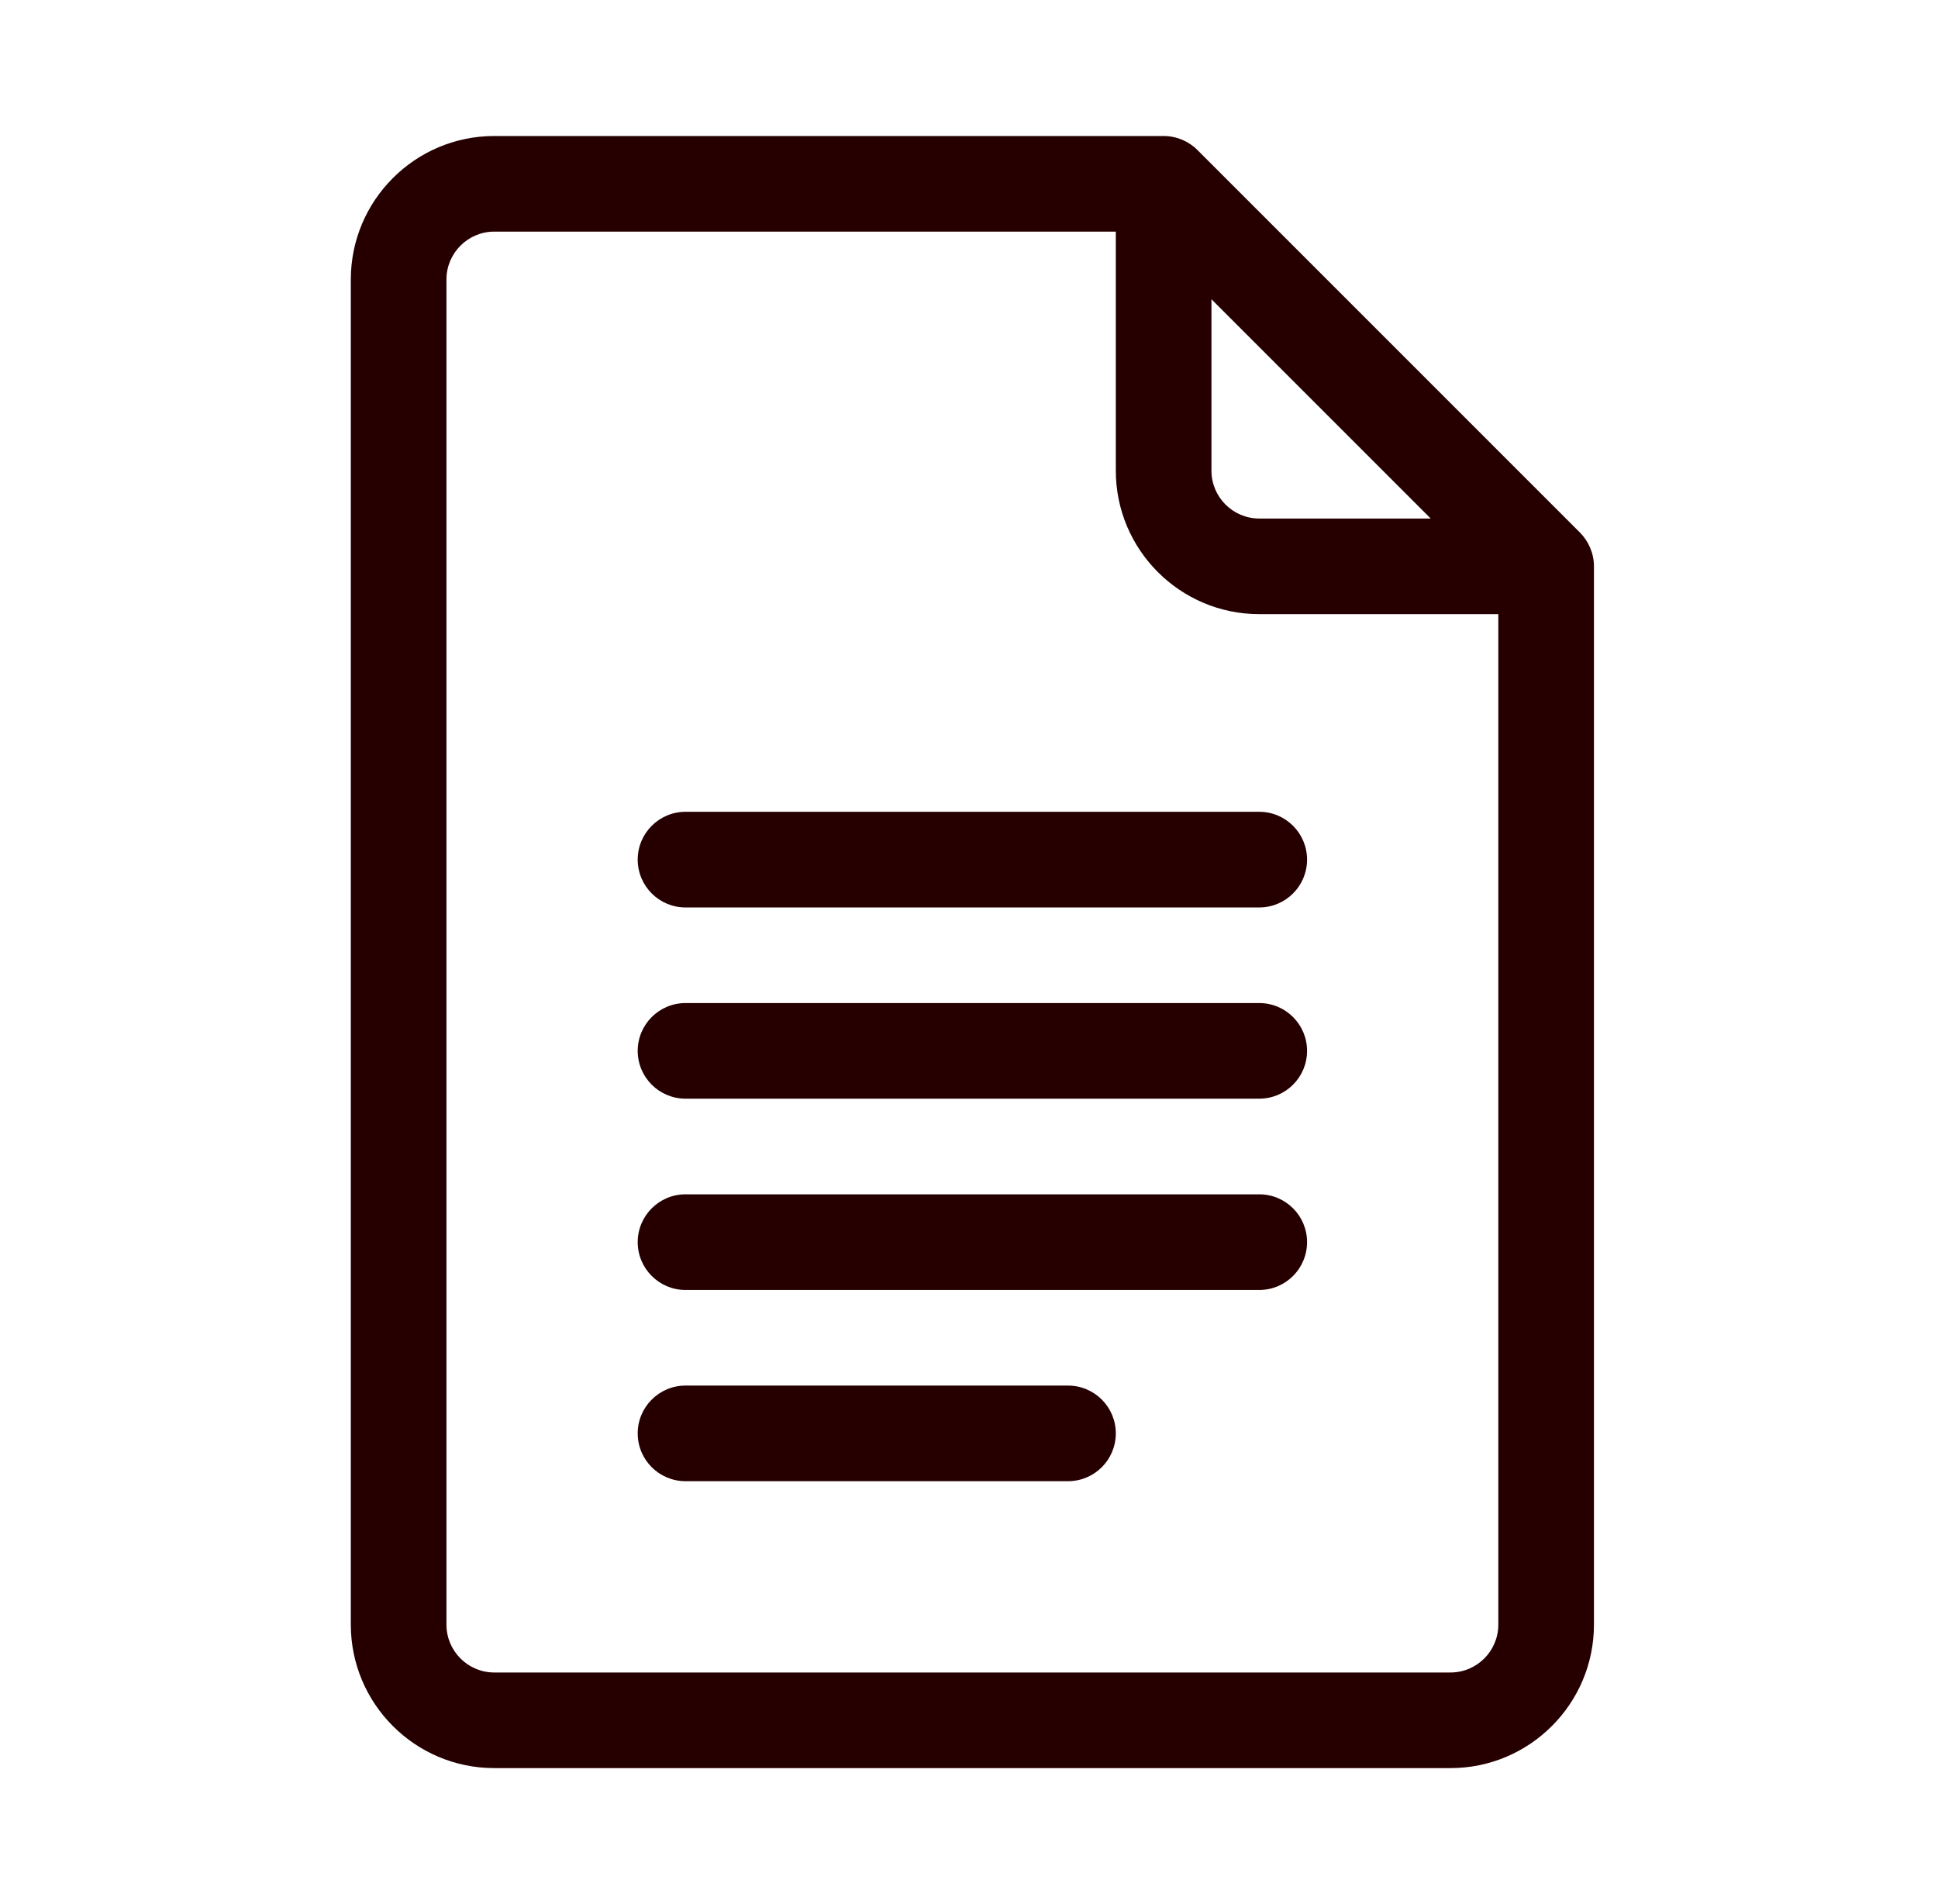 <svg width="57" height="56" viewBox="0 0 57 56" fill="none" xmlns="http://www.w3.org/2000/svg">
<g clip-path="url(#clip0_1829_1228)">
<path d="M46.469 15.662L35.219 4.412C34.956 4.149 34.598 4 34.225 4H14.537C12.211 4 10.318 5.893 10.318 8.219V47.781C10.318 50.108 12.211 52 14.537 52H42.662C44.988 52 46.881 50.108 46.881 47.781V16.656C46.881 16.273 46.72 15.913 46.469 15.662ZM35.631 8.801L42.08 15.25H37.037C36.262 15.25 35.631 14.619 35.631 13.844V8.801ZM42.662 49.188H14.537C13.762 49.188 13.131 48.557 13.131 47.781V8.219C13.131 7.443 13.762 6.812 14.537 6.812H32.818V13.844C32.818 16.17 34.711 18.062 37.037 18.062H44.068V47.781C44.068 48.557 43.438 49.188 42.662 49.188Z" fill="#260000"/>
<path d="M37.037 23.875H20.162C19.386 23.875 18.756 24.505 18.756 25.281C18.756 26.058 19.386 26.688 20.162 26.688H37.037C37.814 26.688 38.443 26.058 38.443 25.281C38.443 24.505 37.814 23.875 37.037 23.875Z" fill="#260000"/>
<path d="M37.037 29.5H20.162C19.386 29.5 18.756 30.13 18.756 30.906C18.756 31.683 19.386 32.312 20.162 32.312H37.037C37.814 32.312 38.443 31.683 38.443 30.906C38.443 30.13 37.814 29.5 37.037 29.5Z" fill="#260000"/>
<path d="M37.037 35.125H20.162C19.386 35.125 18.756 35.755 18.756 36.531C18.756 37.308 19.386 37.938 20.162 37.938H37.037C37.814 37.938 38.443 37.308 38.443 36.531C38.443 35.755 37.814 35.125 37.037 35.125Z" fill="#260000"/>
<path d="M31.412 40.75H20.162C19.386 40.75 18.756 41.38 18.756 42.156C18.756 42.933 19.386 43.562 20.162 43.562H31.412C32.189 43.562 32.818 42.933 32.818 42.156C32.818 41.38 32.189 40.75 31.412 40.75Z" fill="#260000"/>
</g>
<defs>
<clipPath id="clip0_1829_1228">
<rect width="48" height="48" fill="white" transform="translate(4.6 4)"/>
</clipPath>
</defs>
</svg>
